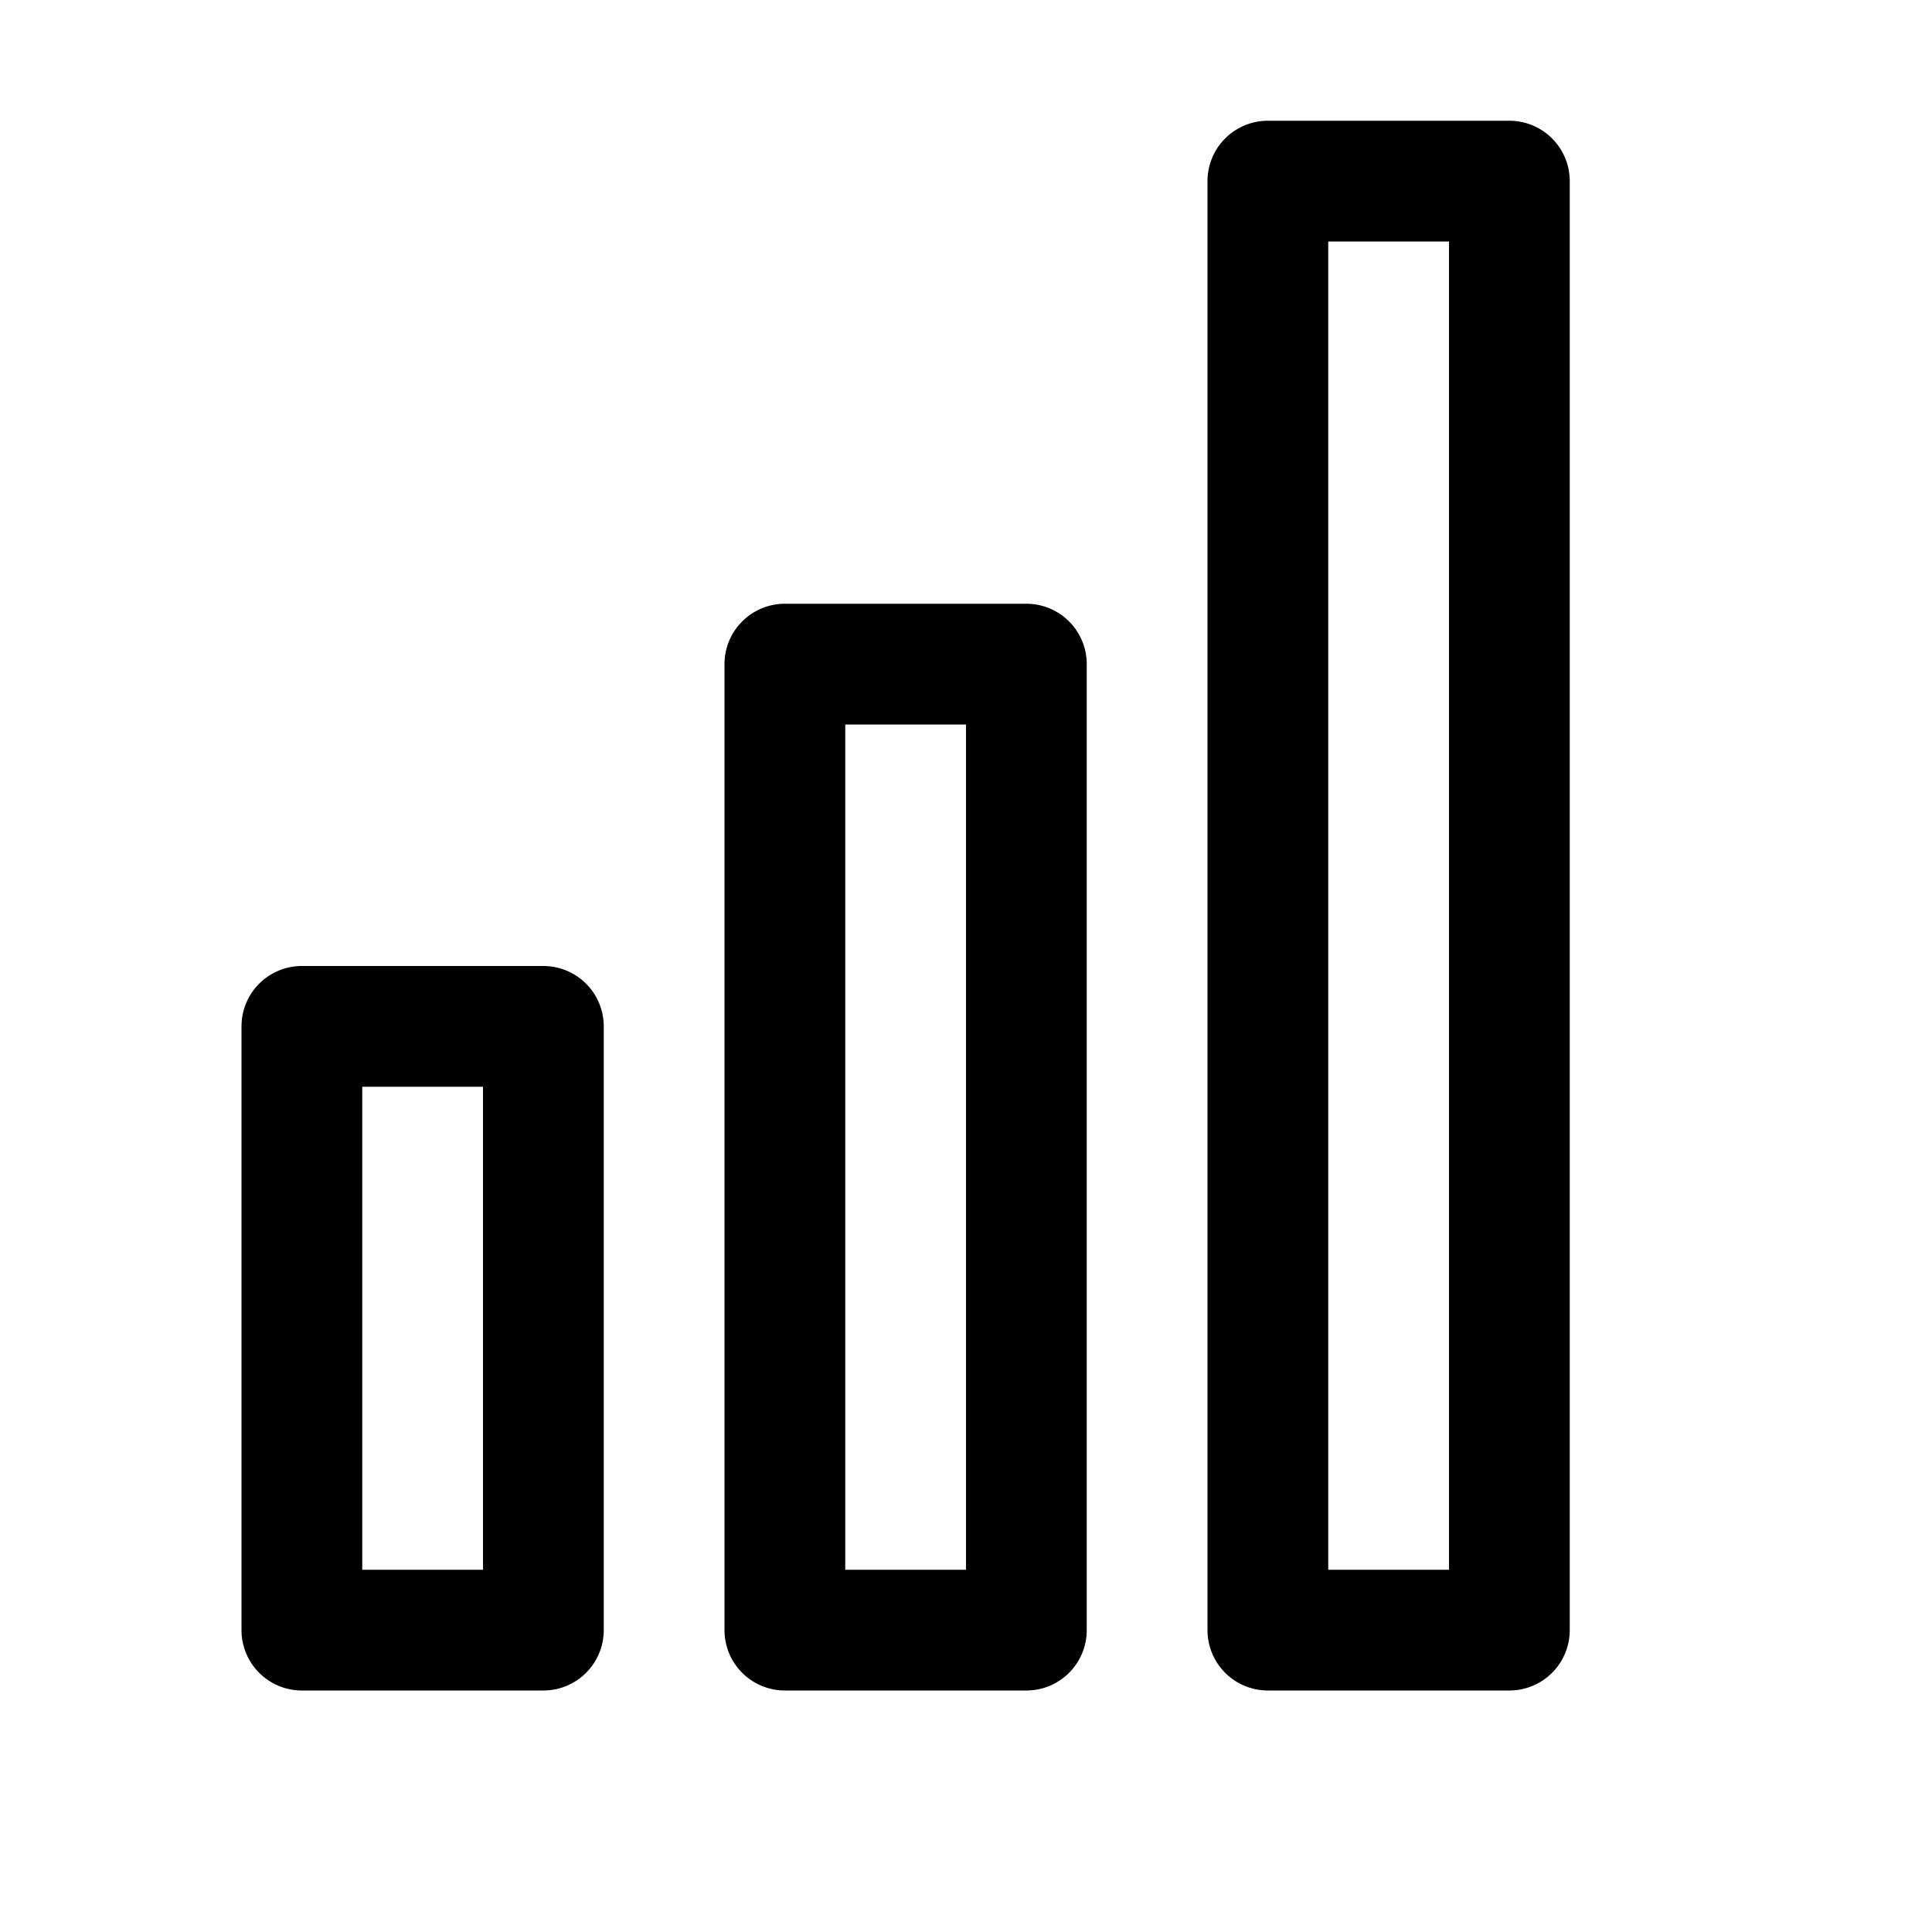 <?xml version="1.0"?>
<svg xmlns="http://www.w3.org/2000/svg" viewBox="0 0 16 16">
    <path style="line-height:normal;text-indent:0;text-align:start;text-decoration-line:none;text-decoration-style:solid;text-decoration-color:#000;text-transform:none;block-progression:tb;isolation:auto;mix-blend-mode:normal" d="M 10.5 1 A 0.5 0.5 0 0 0 10 1.5 L 10 13.5 A 0.5 0.5 0 0 0 10.5 14 L 12.5 14 A 0.5 0.5 0 0 0 13 13.5 L 13 1.5 A 0.5 0.5 0 0 0 12.5 1 L 10.5 1 z M 11 2 L 12 2 L 12 13 L 11 13 L 11 2 z M 6.5 5 A 0.5 0.5 0 0 0 6 5.5 L 6 13.5 A 0.5 0.5 0 0 0 6.5 14 L 8.5 14 A 0.5 0.5 0 0 0 9 13.5 L 9 5.5 A 0.5 0.5 0 0 0 8.5 5 L 6.5 5 z M 7 6 L 8 6 L 8 13 L 7 13 L 7 6 z M 2.5 8 A 0.5 0.5 0 0 0 2 8.5 L 2 13.5 A 0.5 0.5 0 0 0 2.5 14 L 4.5 14 A 0.5 0.5 0 0 0 5 13.5 L 5 8.5 A 0.5 0.5 0 0 0 4.5 8 L 2.5 8 z M 3 9 L 4 9 L 4 13 L 3 13 L 3 9 z" font-weight="400" font-family="sans-serif" white-space="normal" overflow="visible"/>
</svg>
